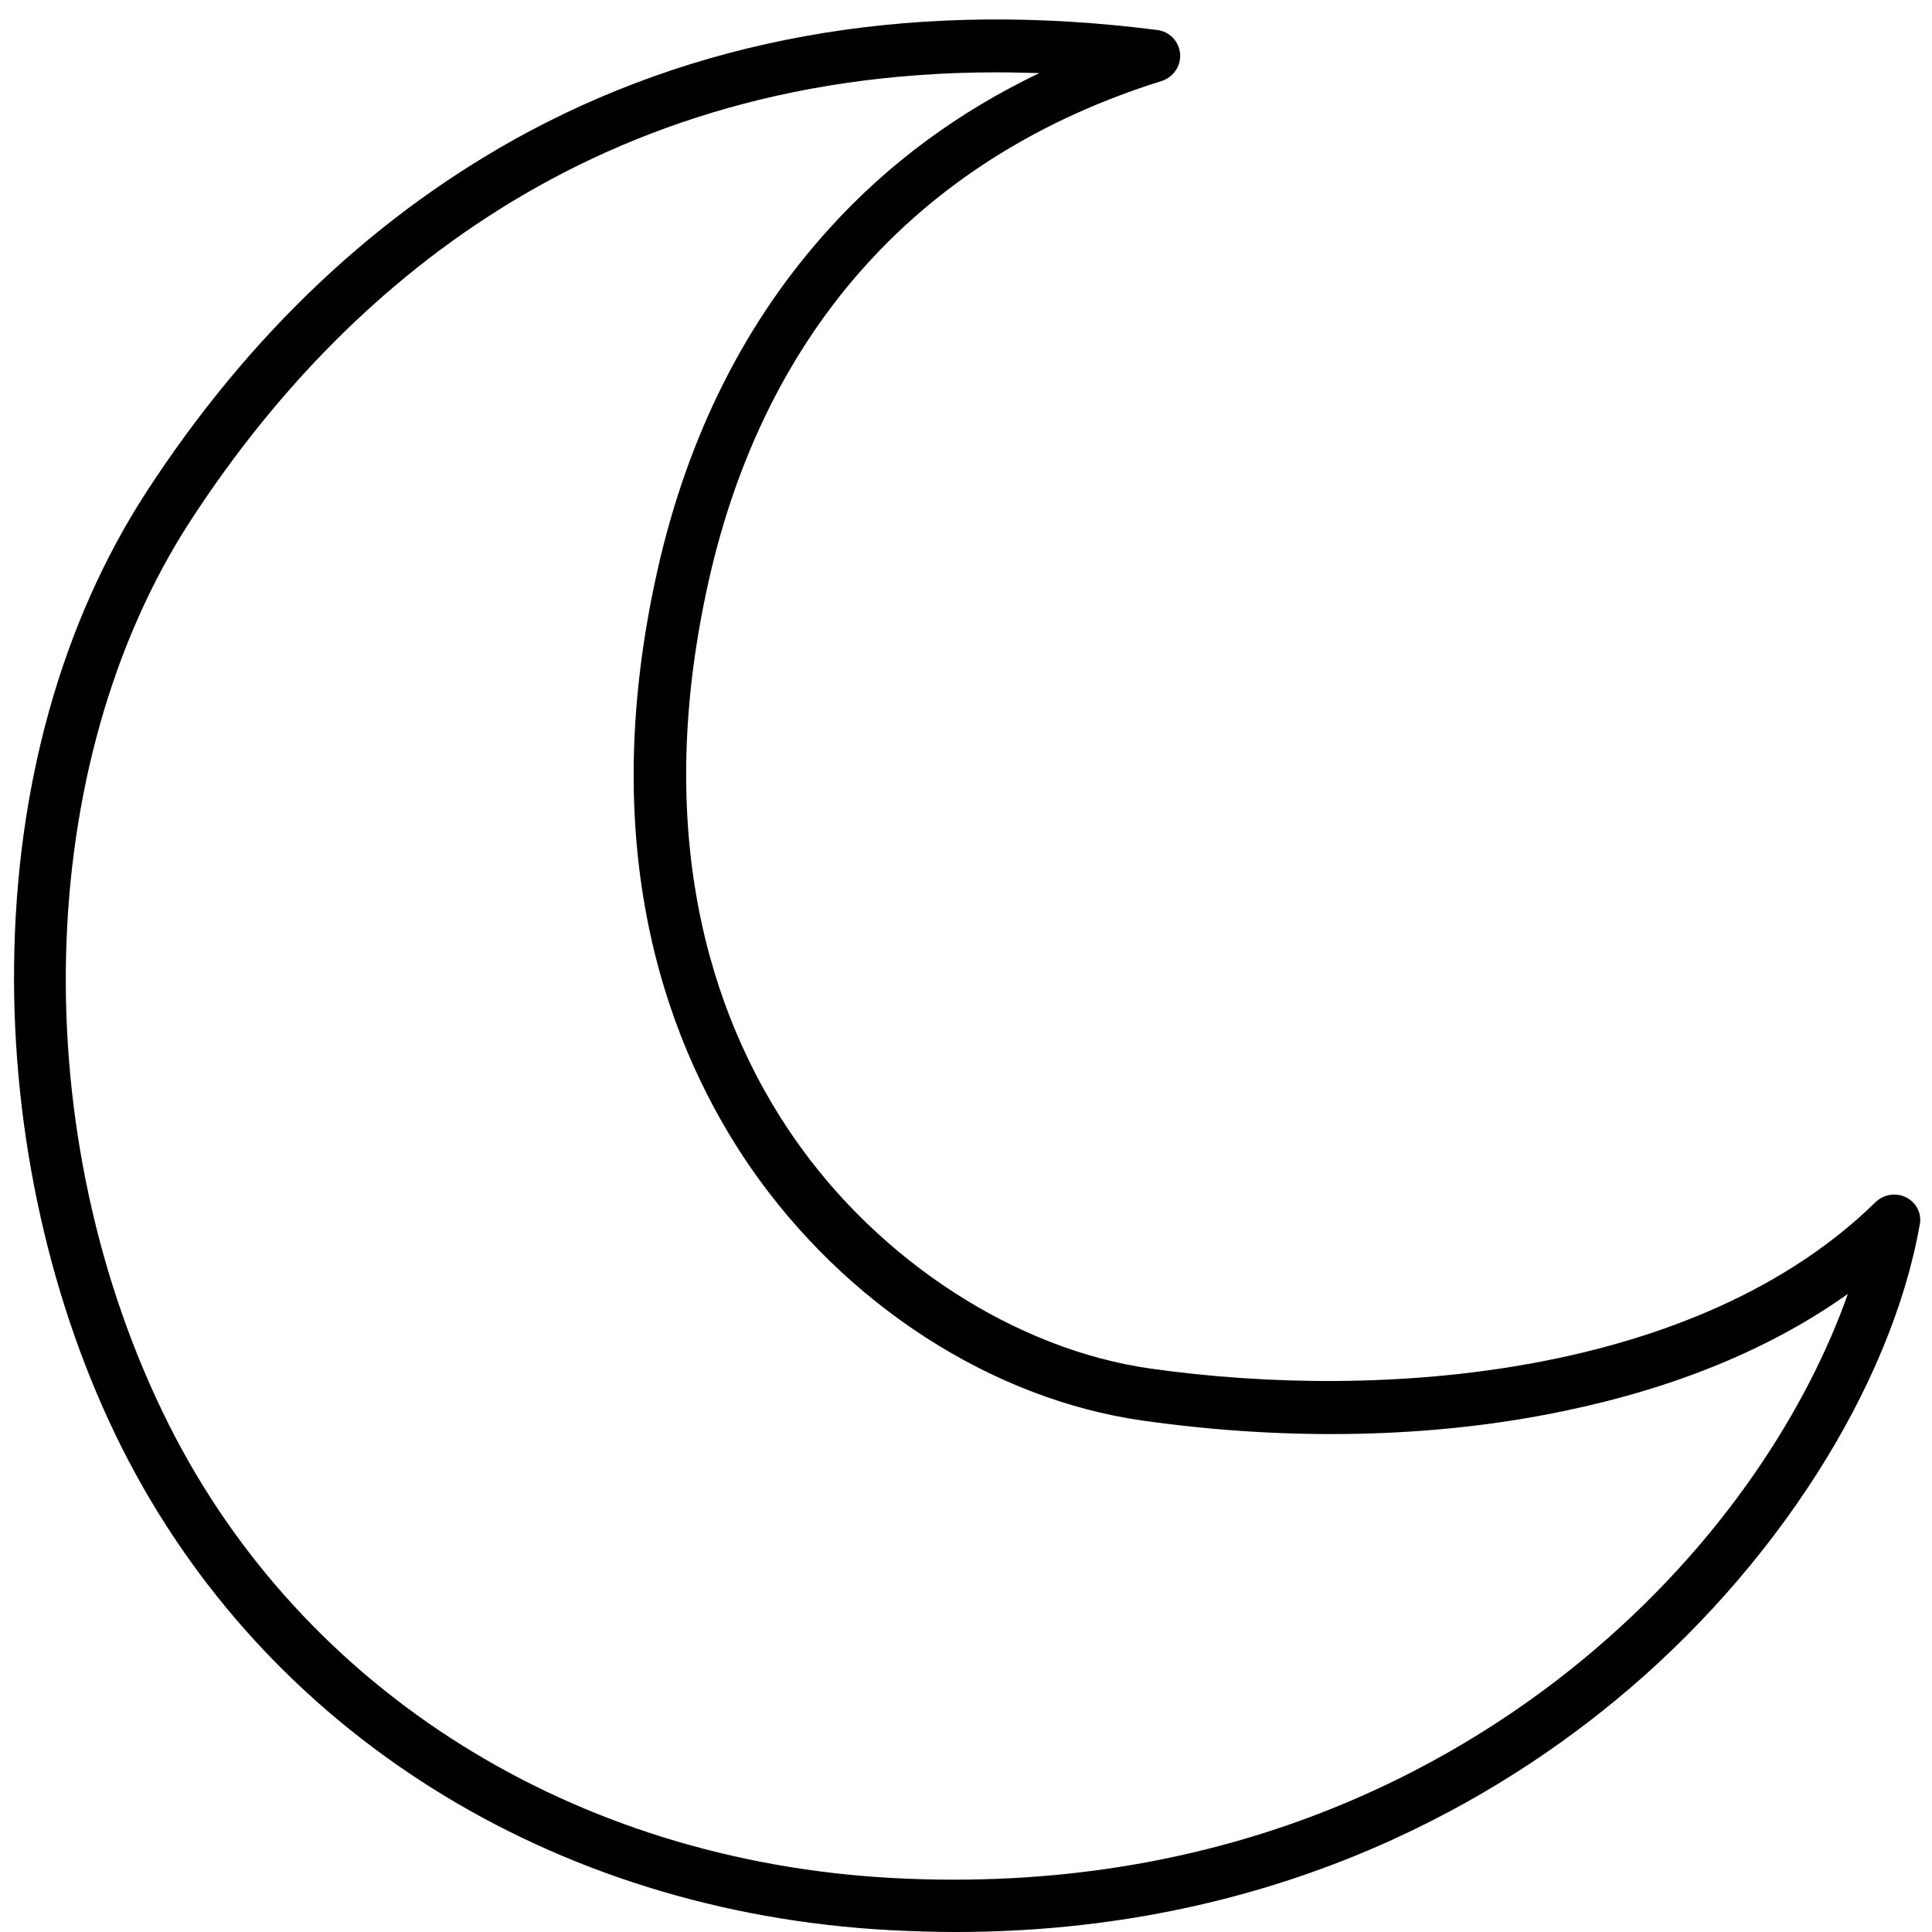 <svg xmlns="http://www.w3.org/2000/svg" xmlns:xlink="http://www.w3.org/1999/xlink" width="200" zoomAndPan="magnify" viewBox="0 0 150 150" height="200" preserveAspectRatio="xMidYMid meet" version="1.0"><defs><clipPath id="486906f5c5"><path d="M 1 1 L 149.344 1 L 149.344 150 L 1 150 Z M 1 1" clip-rule="nonzero"></path></clipPath></defs><g clip-path="url(#486906f5c5)"><path fill="#000000" d="M 148.016 92.977 C 147.23 92.566 146.27 92.715 145.629 93.324 C 131.871 106.801 107.504 108.84 89.289 106.25 C 78.855 104.766 68.246 97.895 61.629 88.316 C 56.004 80.195 50.32 66.137 55.012 45.148 C 59.414 25.527 71.566 12.109 90.191 6.289 C 91.094 5.996 91.707 5.125 91.621 4.164 C 91.531 3.203 90.805 2.445 89.84 2.328 C 71.656 0 55.273 2.648 41.109 10.188 C 29.395 16.445 19.367 25.879 11.352 38.219 C 4.793 48.352 1.238 61.043 1.094 74.957 C 0.945 88.055 3.918 101.387 9.484 112.449 C 20.562 134.426 42.828 148.43 69.059 149.855 C 70.809 149.941 72.5 150 74.16 150 C 98.324 150 115.258 140.395 125.398 132.039 C 137.758 121.879 146.793 107.734 149.039 95.129 C 149.242 94.254 148.805 93.383 148.016 92.977 Z M 122.836 128.895 C 112.547 137.367 94.883 147.176 69.293 145.809 C 44.52 144.469 23.535 131.312 13.129 110.645 C 1.852 88.199 2.52 59.324 14.789 40.434 C 25.457 24.016 44.664 5.617 77.34 5.617 C 78.445 5.617 79.555 5.648 80.691 5.676 C 74.422 8.676 68.973 12.691 64.457 17.668 C 57.926 24.832 53.41 33.766 51.047 44.273 C 46.008 66.688 52.215 81.855 58.277 90.645 C 65.652 101.301 77.016 108.637 88.734 110.297 C 100.043 111.895 111.293 111.664 121.348 109.566 C 130.094 107.762 137.496 104.707 143.469 100.457 C 140.438 109.043 133.941 119.754 122.836 128.895 Z M 122.836 128.895" fill-opacity="1" fill-rule="nonzero"></path></g></svg>